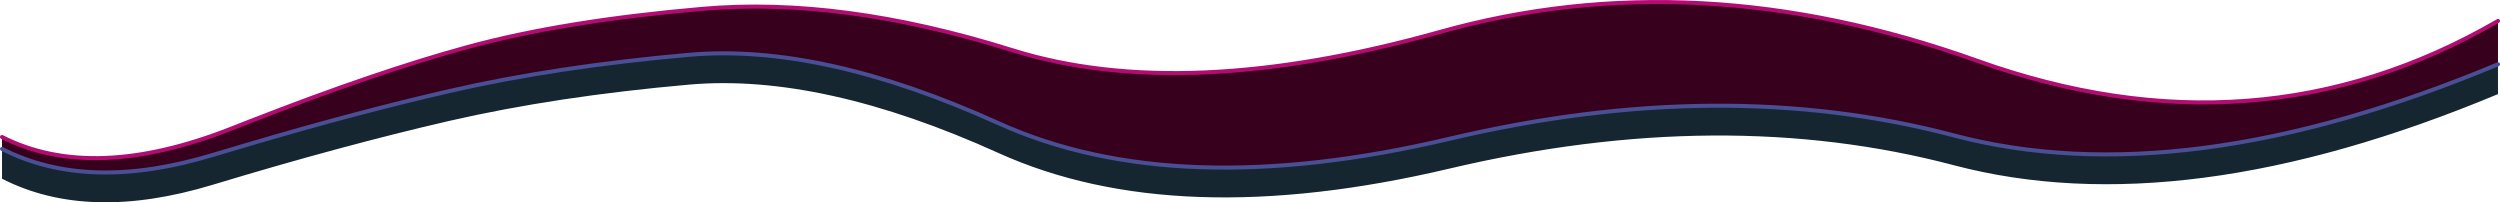<?xml version="1.0" encoding="UTF-8" standalone="no"?>
<svg xmlns:xlink="http://www.w3.org/1999/xlink" height="50.2px" width="620.4px" xmlns="http://www.w3.org/2000/svg">
  <g transform="matrix(1.0, 0.0, 0.0, 1.0, 313.65, 61.65)">
    <path d="M306.25 -45.7 L306.25 -38.3 Q228.0 -5.65 171.2 -20.65 113.8 -35.8 46.0 -19.8 -21.85 -3.8 -65.8 -23.65 -109.75 -43.55 -142.65 -40.65 -175.55 -37.75 -202.15 -31.65 -228.8 -25.5 -260.85 -15.8 -291.85 -6.4 -313.15 -17.3 L-313.15 -24.7 Q-291.85 -13.8 -260.85 -23.2 L-251.75 -25.9 Q-225.0 -33.8 -202.15 -39.05 -175.55 -45.15 -142.65 -48.05 -109.75 -50.95 -65.8 -31.05 -21.85 -11.2 46.0 -27.2 113.8 -43.2 171.2 -28.05 228.0 -13.05 306.25 -45.7" fill="#162631" fill-rule="evenodd" stroke="none"/>
    <path d="M-313.15 -24.7 L-313.15 -27.65 Q-290.6 -16.2 -256.2 -29.75 L-251.75 -31.5 Q-219.95 -43.9 -197.7 -49.95 -173.95 -56.45 -139.4 -59.45 -104.9 -62.5 -62.45 -49.2 -20.0 -35.9 43.6 -53.7 107.15 -71.55 176.9 -46.6 246.3 -21.75 306.25 -56.45 L306.25 -45.7 Q228.0 -13.05 171.2 -28.05 113.8 -43.2 46.0 -27.2 -21.85 -11.2 -65.8 -31.05 -109.75 -50.95 -142.65 -48.05 -175.55 -45.15 -202.15 -39.05 -225.0 -33.8 -251.75 -25.9 L-260.85 -23.2 Q-291.85 -13.8 -313.15 -24.7" fill="#37001c" fill-rule="evenodd" stroke="none"/>
    <path d="M-313.15 -27.65 Q-290.6 -16.2 -256.2 -29.75 L-251.75 -31.5 Q-219.95 -43.9 -197.7 -49.95 -173.95 -56.45 -139.4 -59.45 -104.9 -62.5 -62.45 -49.2 -20.0 -35.9 43.6 -53.7 107.15 -71.55 176.9 -46.6 246.3 -21.75 306.25 -56.45" fill="none" stroke="#b20c72" stroke-linecap="round" stroke-linejoin="round" stroke-width="1.0"/>
    <path d="M306.25 -45.7 Q228.0 -13.05 171.2 -28.05 113.8 -43.2 46.0 -27.2 -21.85 -11.2 -65.8 -31.05 -109.75 -50.95 -142.65 -48.05 -175.55 -45.15 -202.15 -39.05 -225.0 -33.8 -251.75 -25.9 L-260.85 -23.2 Q-291.85 -13.8 -313.15 -24.7" fill="none" stroke="#494f94" stroke-linecap="round" stroke-linejoin="round" stroke-width="1.0"/>
  </g>
</svg>
